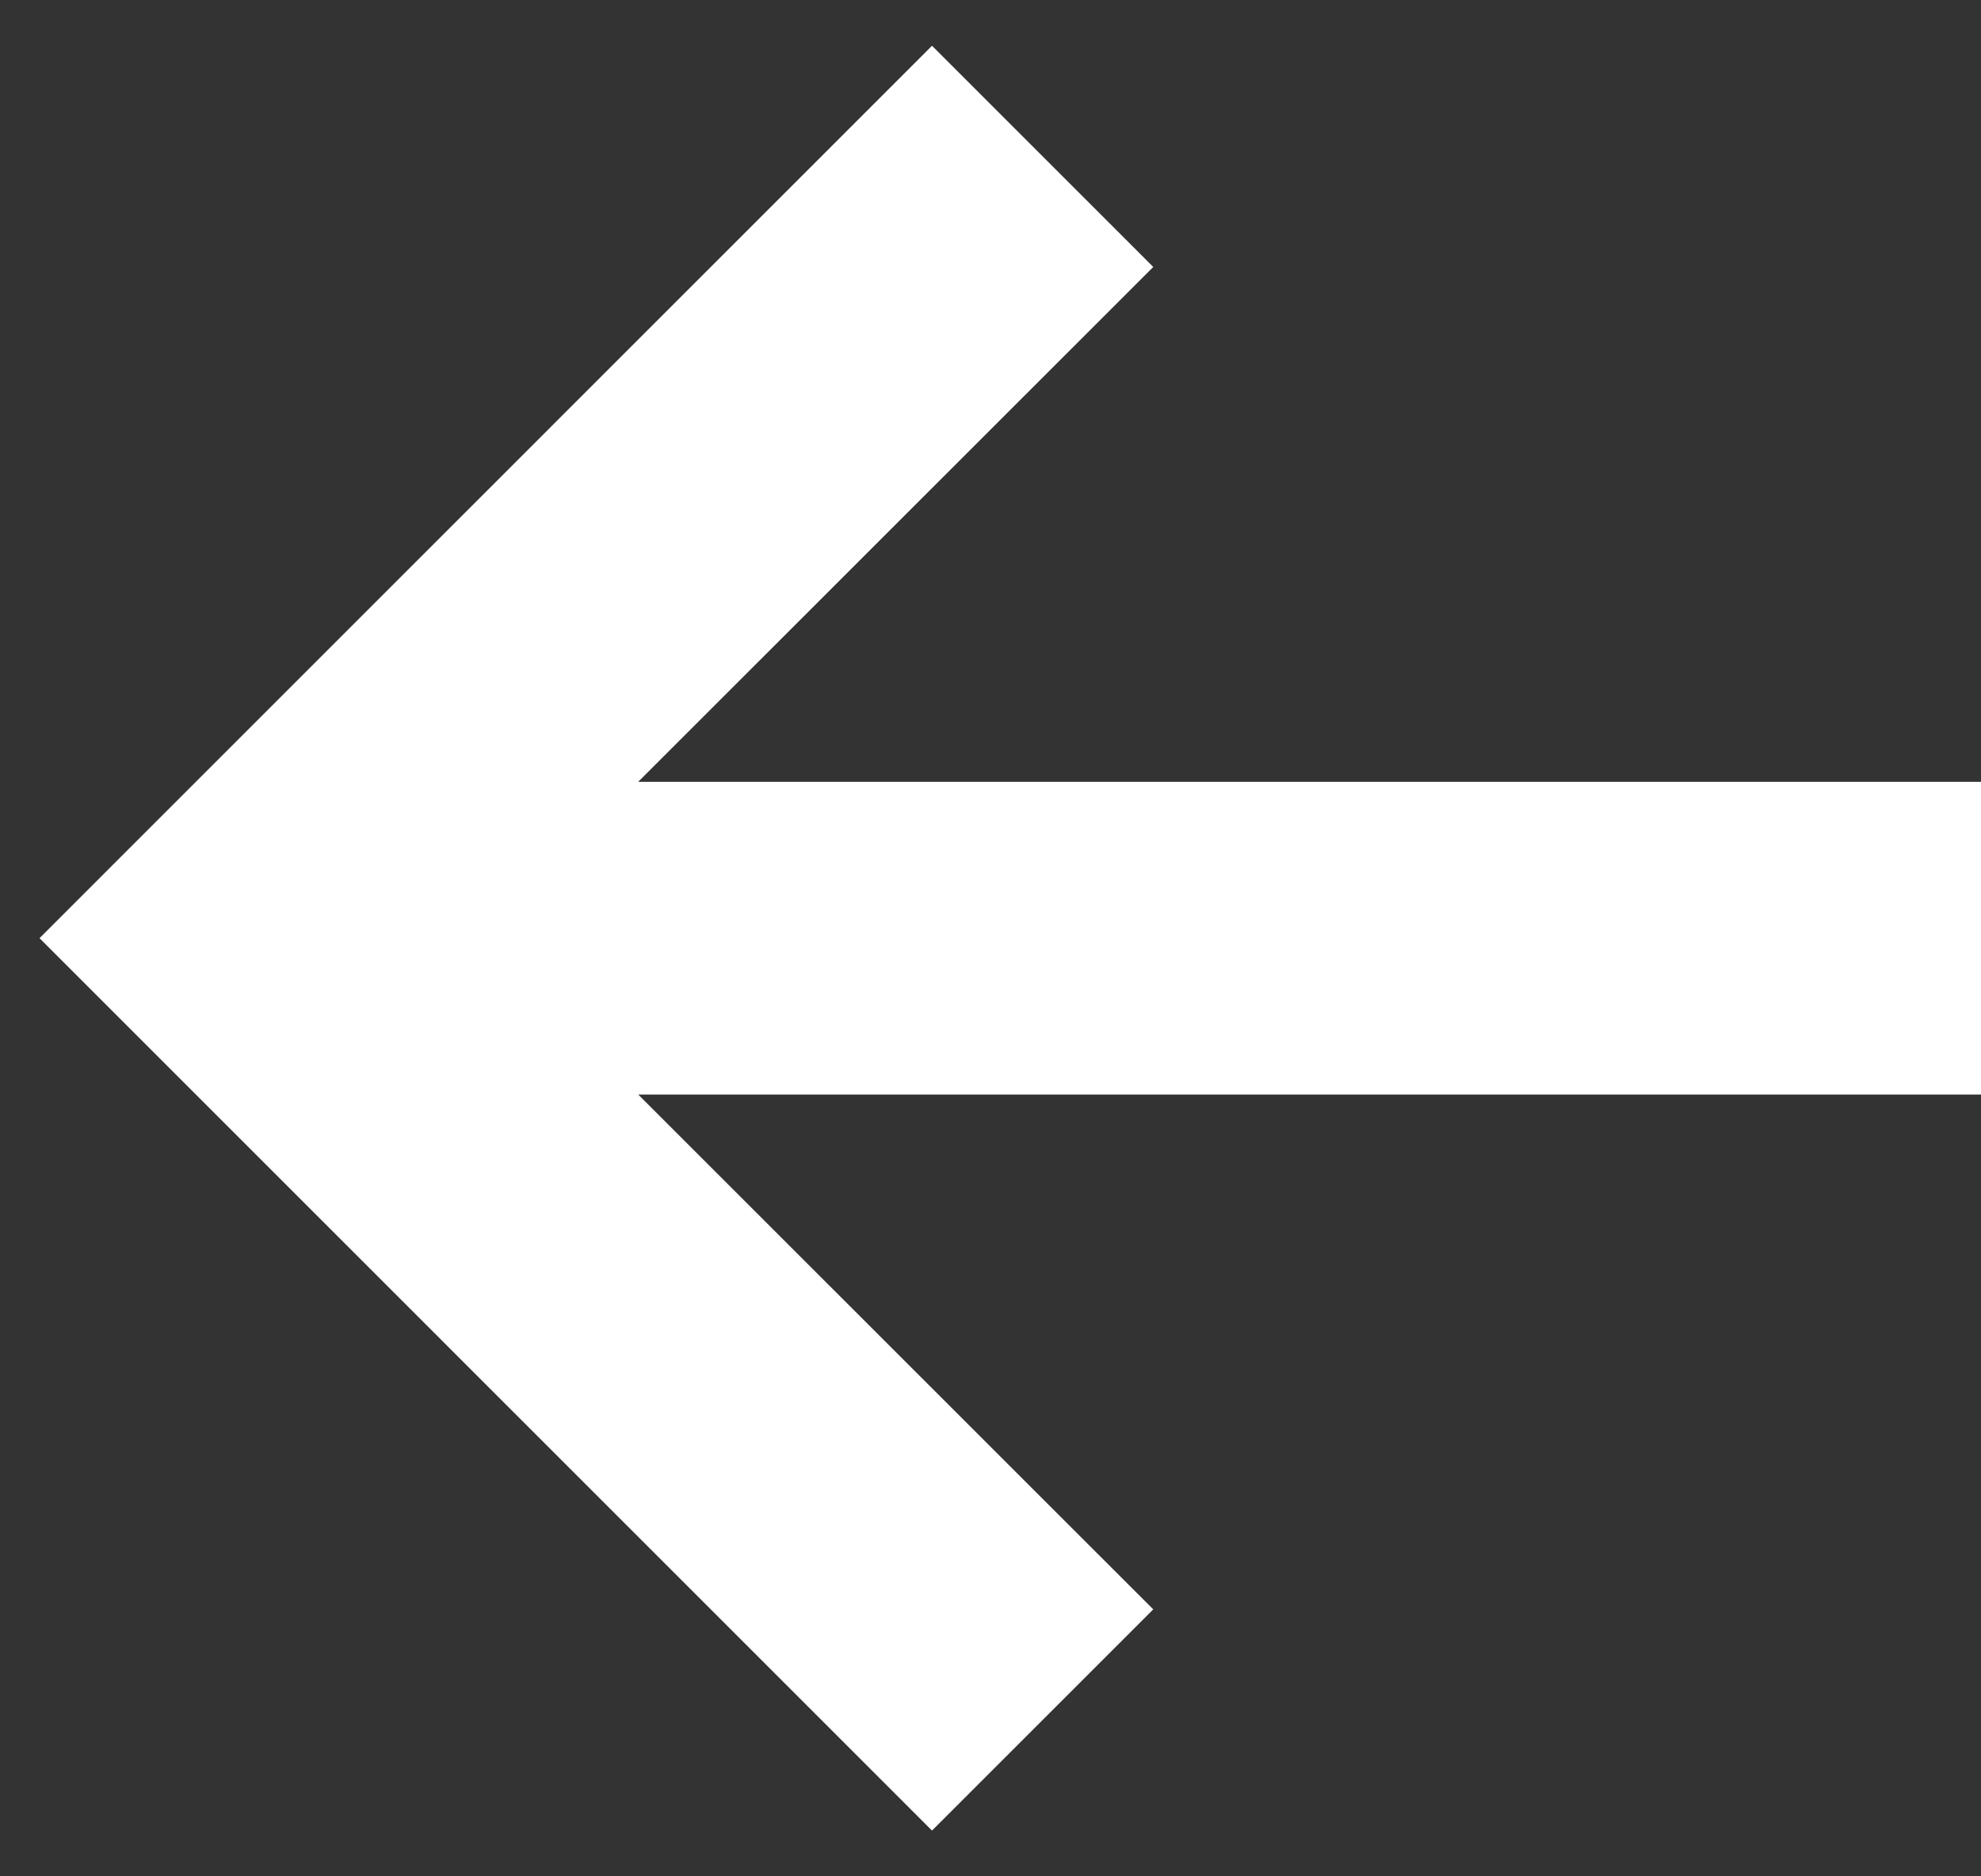 <?xml version="1.0" encoding="UTF-8"?> <svg xmlns="http://www.w3.org/2000/svg" width="19" height="18" viewBox="0 0 19 18" fill="none"><rect x="0" y="0" width="19" height="18" fill="#333333" stroke="none"/><path fill-rule="evenodd" clip-rule="evenodd" d="M6.121 7.5H19V10.5H6.121L11.061 15.439L8.939 17.561L0.379 9L8.939 0.439L11.061 2.561L6.121 7.5Z" fill="white"></path></svg> 
